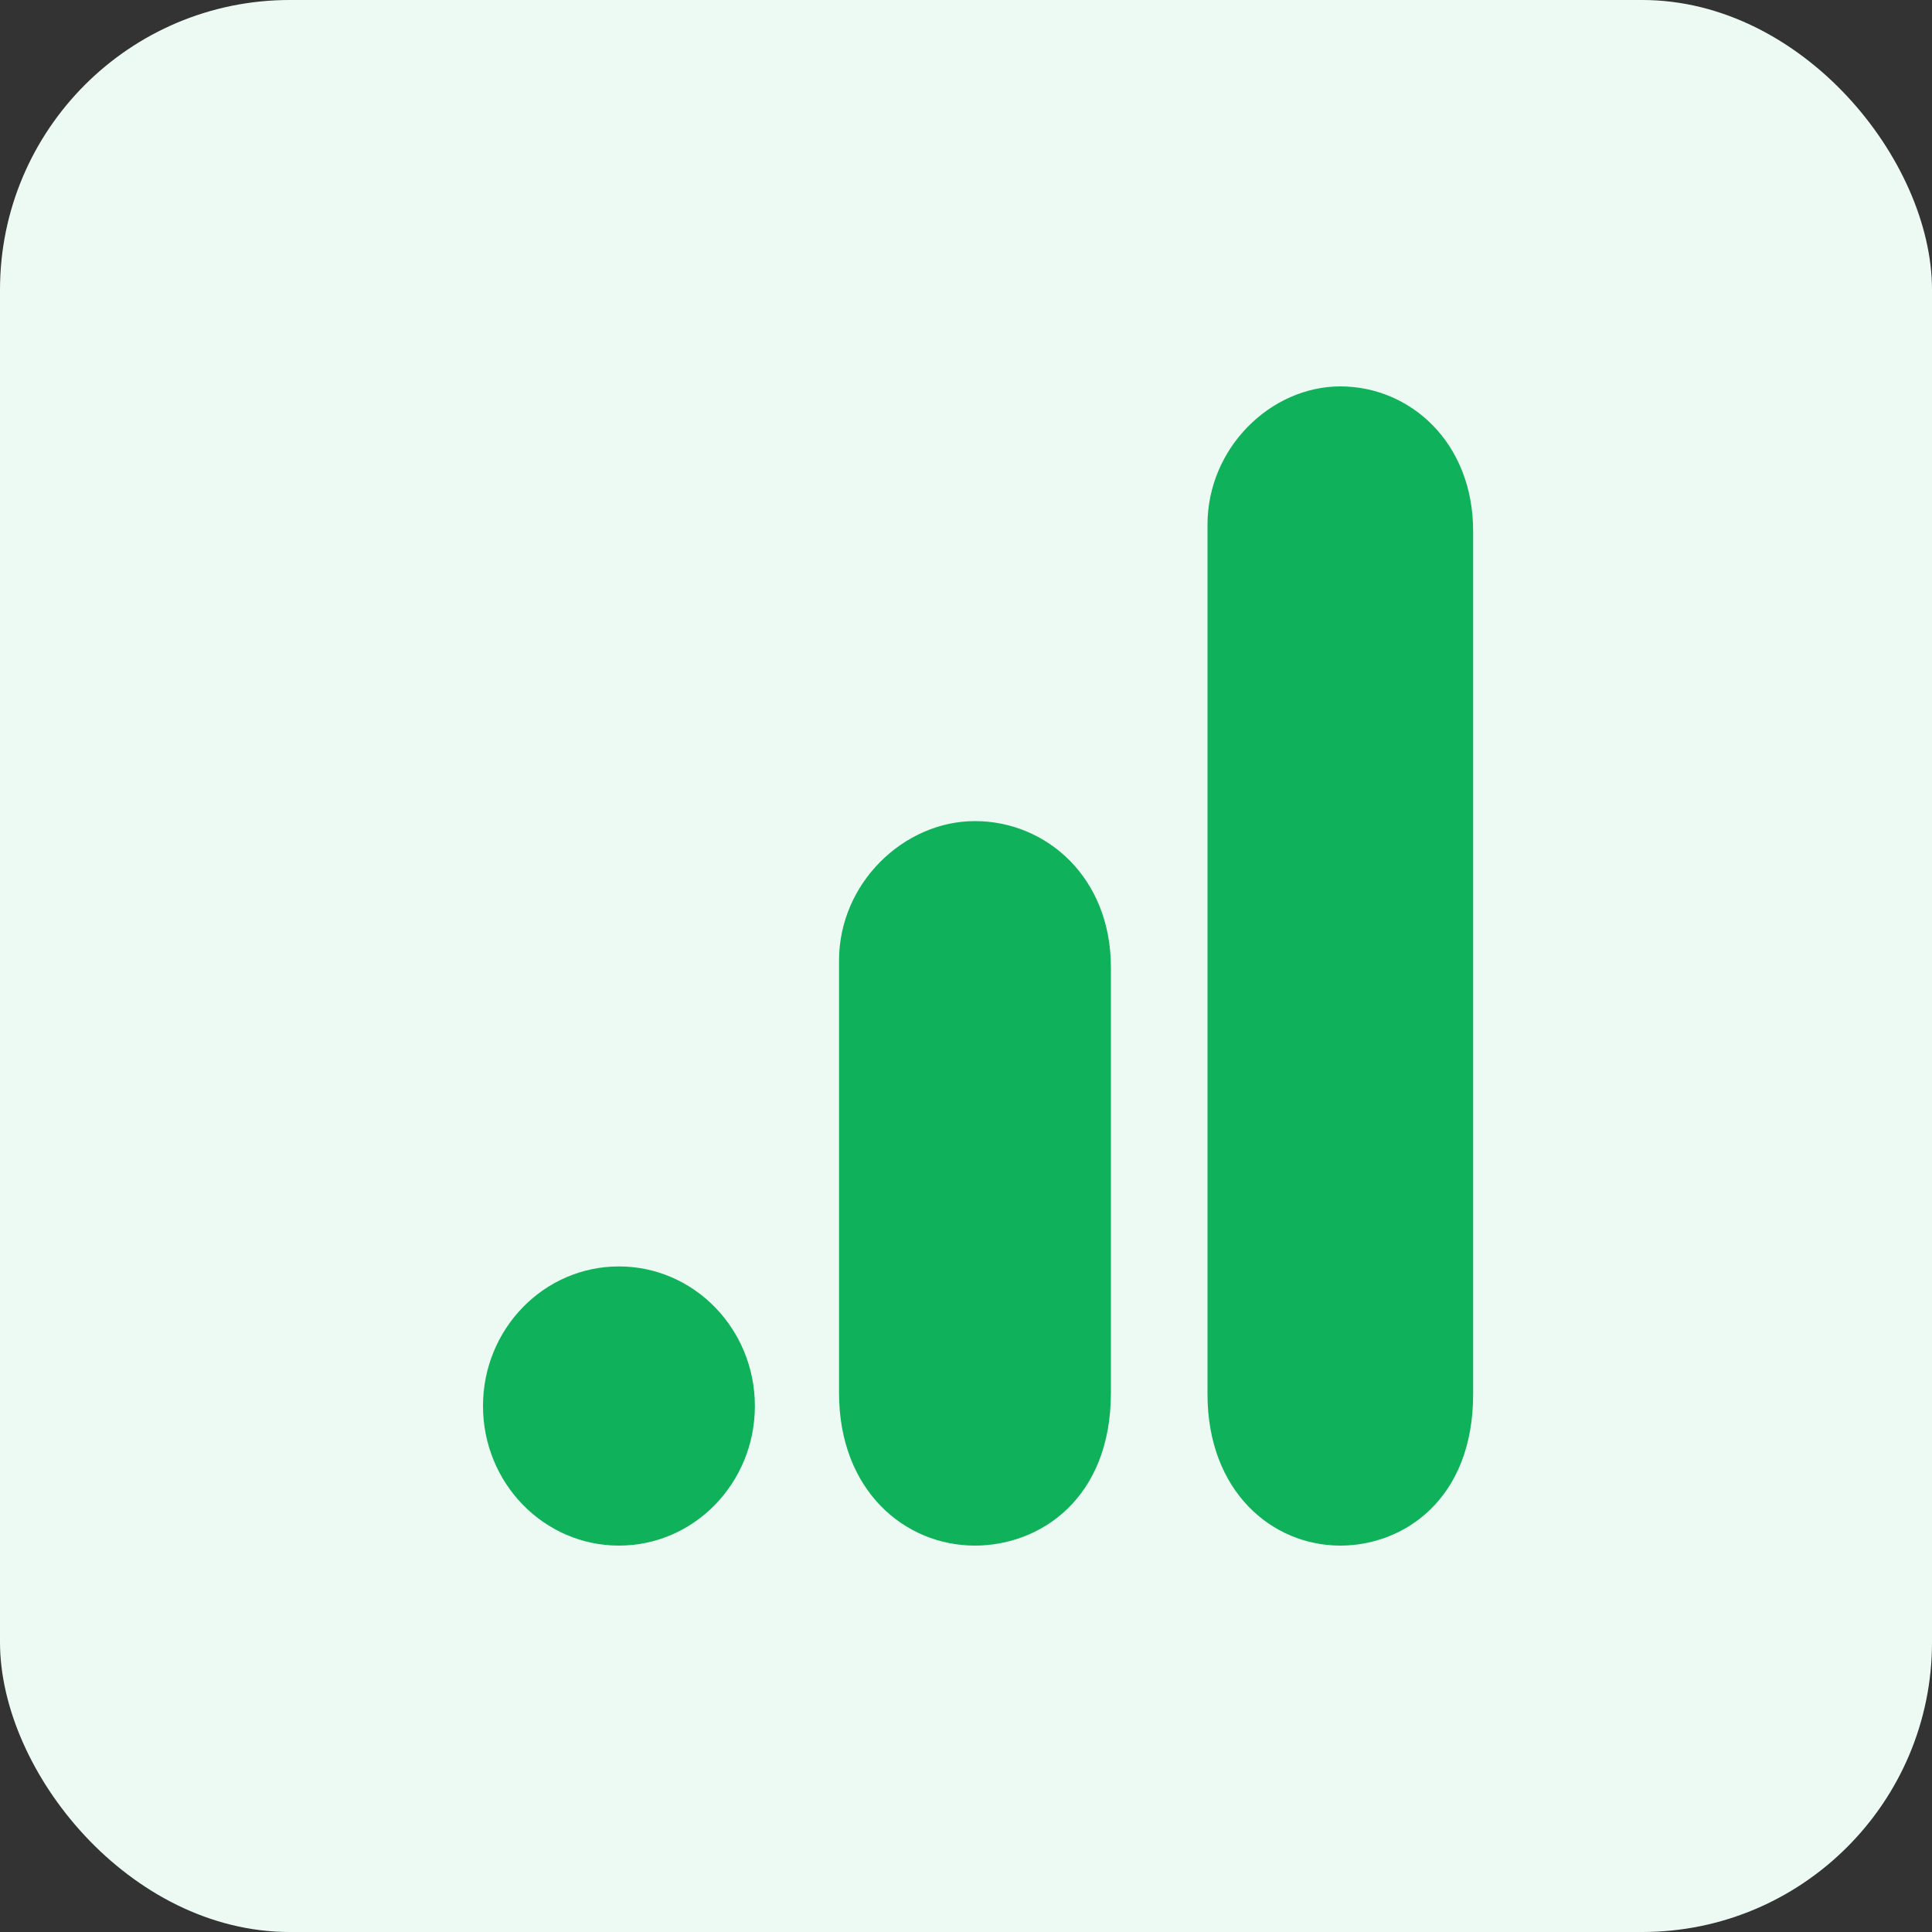 <svg xmlns="http://www.w3.org/2000/svg" xmlns:xlink="http://www.w3.org/1999/xlink" width="80px" height="80px" viewBox="0 0 80 80"><rect x="0" y="0" width="80" height="80" fill="#333333" stroke="none"/><title>GA4 Analytics and Event Tracking</title><g id="Playground" stroke="none" stroke-width="1" fill="none" fill-rule="evenodd"><g id="All-Features-Page---Event-Promotion--&amp;-Marketing" transform="translate(-600, -1781)"><g id="USP" transform="translate(0, 869)"><g id="Group-5-Copy-13" transform="translate(460, 888)"><g id="GA4-Analytics-and-Event-Tracking" transform="translate(140, 24)"><rect id="Rectangle" fill="#EDFAF4" x="0" y="0" width="80" height="80" rx="12"></rect><g id="google_analytics-image" transform="translate(20, 16)" fill="#0FB15A" fill-rule="nonzero"><path d="M30,5.727 L30,41.727 C30,45.755 32.671,48 35.5,48 C38.119,48 41,46.091 41,41.727 L41,6 C41,2.307 38.381,0 35.5,0 C32.619,0 30,2.545 30,5.727 Z" id="Path"></path><g id="Group" transform="translate(0, 18)"><path d="M14.742,5.78 L14.742,23.67 C14.742,27.735 17.476,30 20.371,30 C23.052,30 26,28.073 26,23.67 L26,6.055 C26,2.328 23.32,0 20.371,0 C17.423,0 14.742,2.568 14.742,5.78 Z" id="Path"></path><ellipse id="Oval" cx="5.629" cy="24.22" rx="5.629" ry="5.78"></ellipse></g></g></g></g></g></g></g></svg>